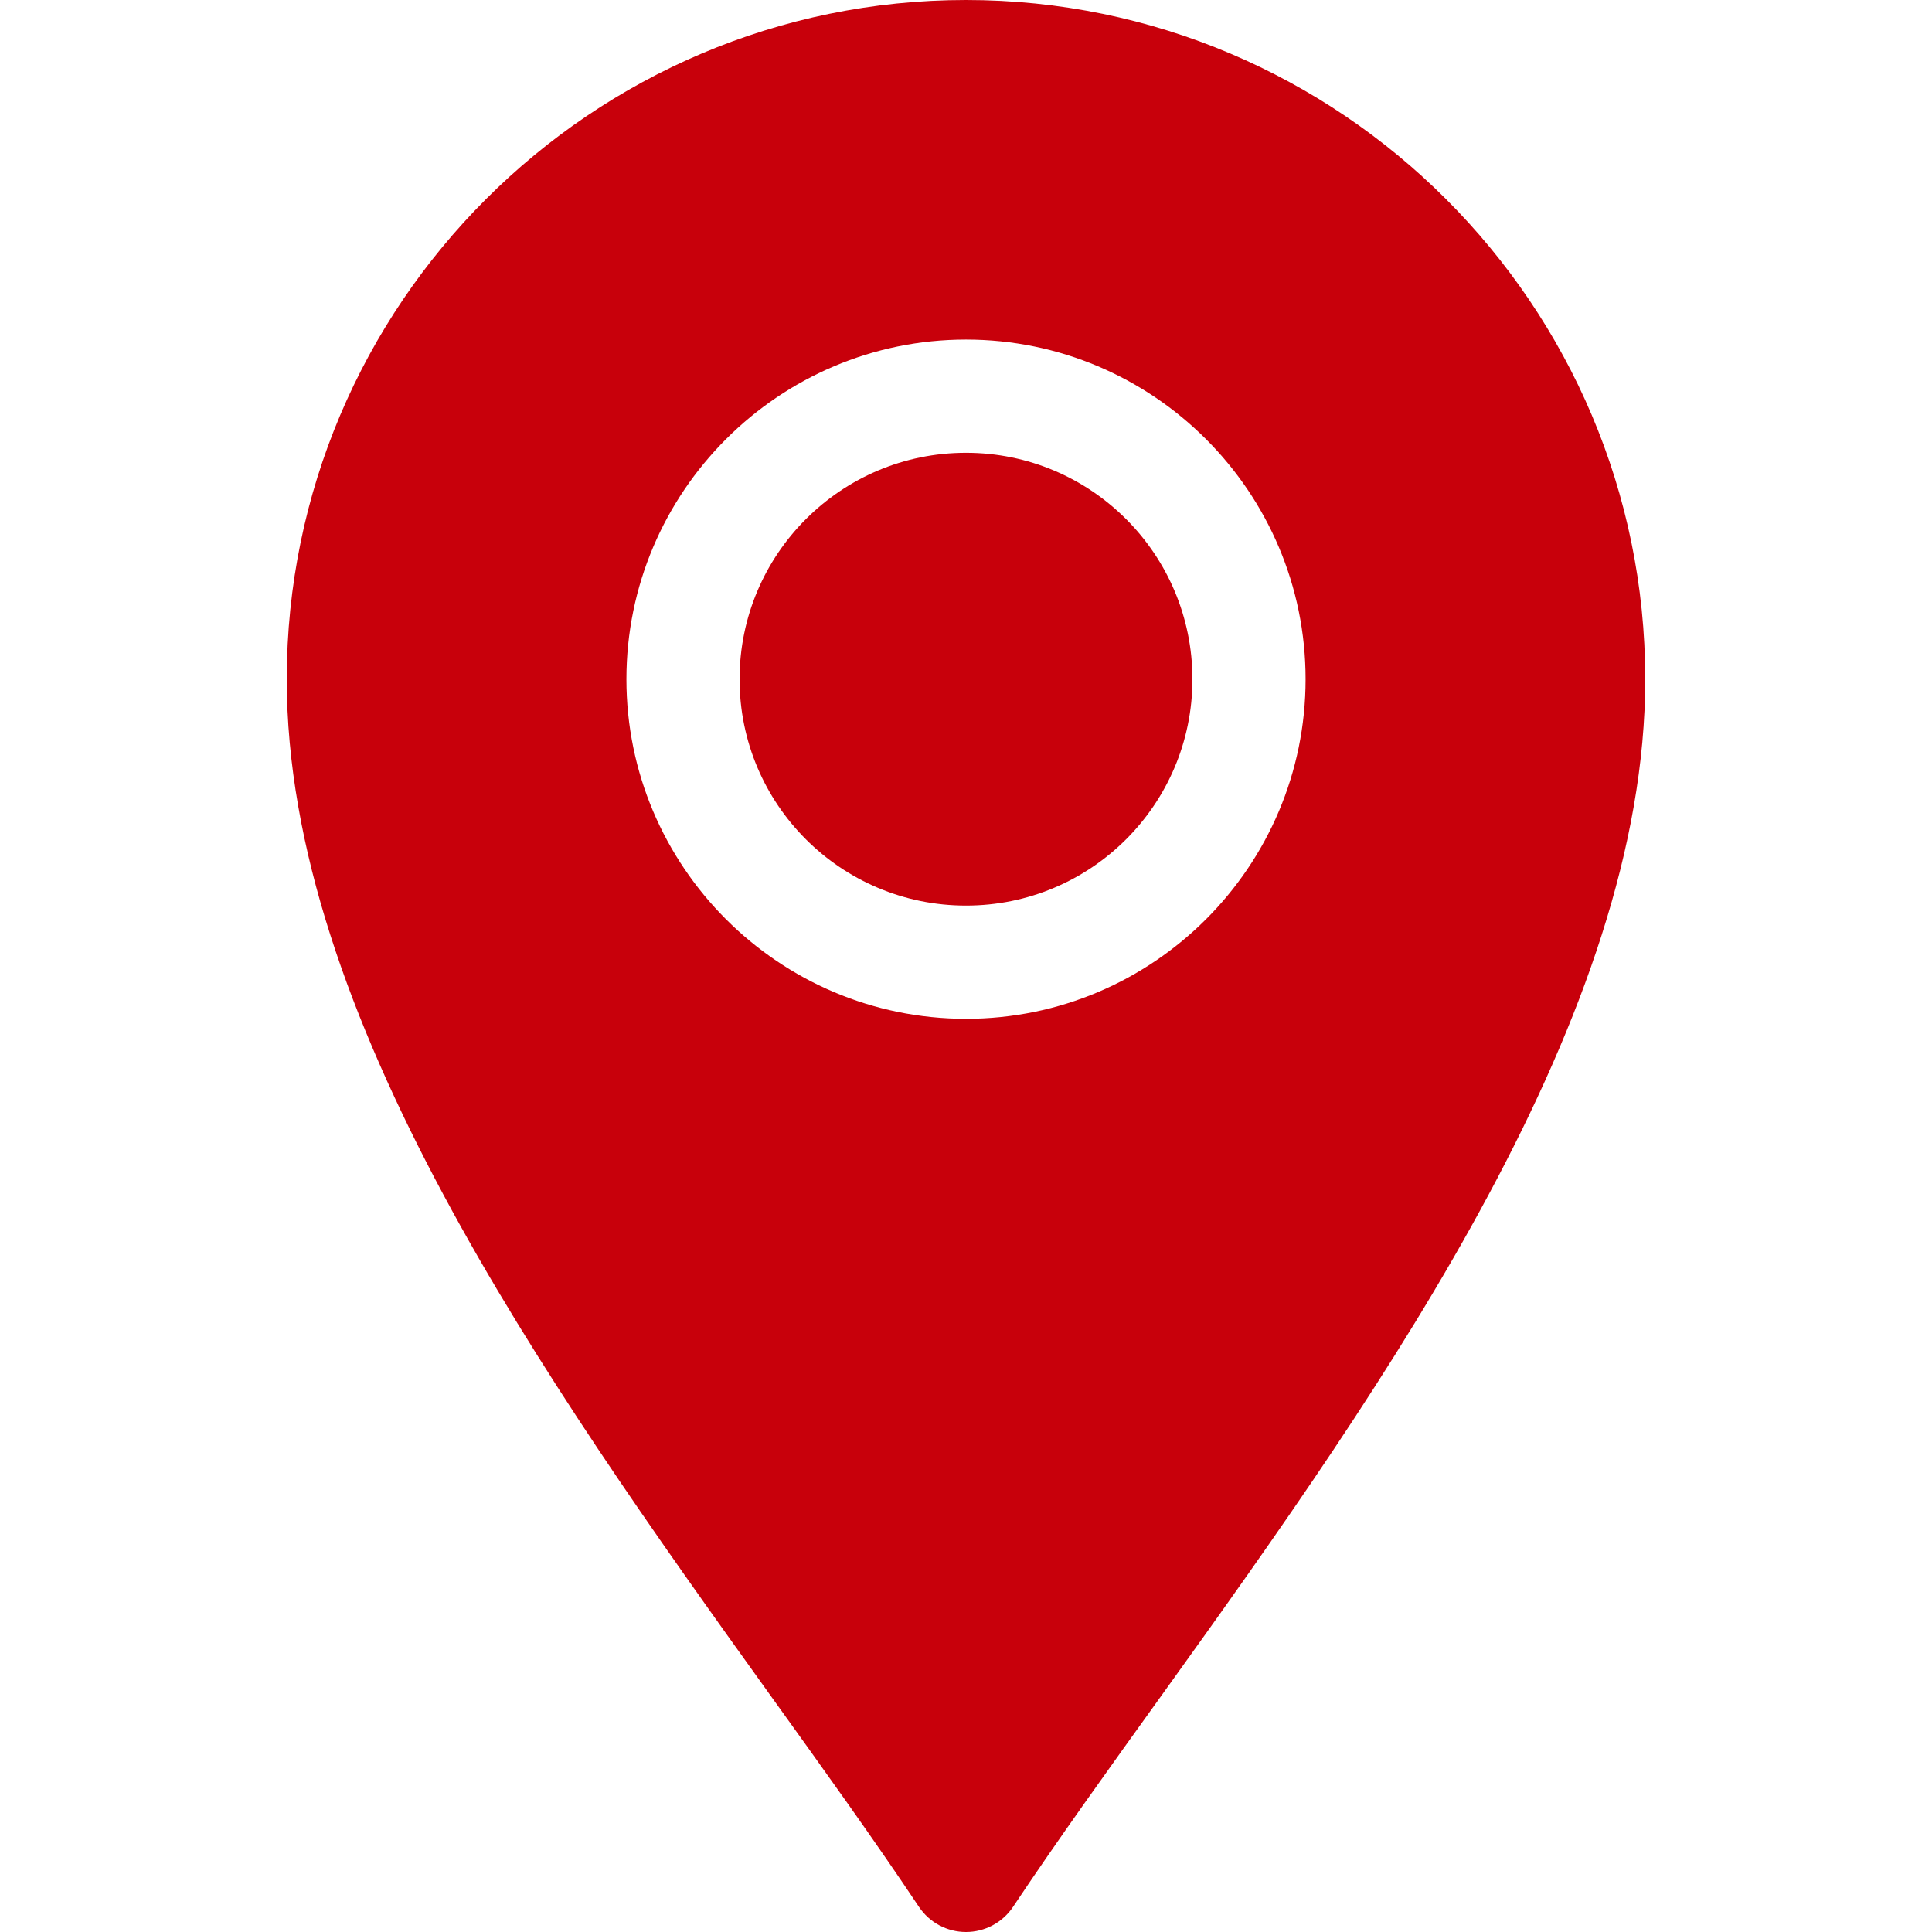 <?xml version="1.0" encoding="UTF-8"?> <svg xmlns="http://www.w3.org/2000/svg" width="30" height="30" viewBox="0 0 30 30" fill="none"><path d="M4.453 10.547C4.453 15.757 8.431 21.409 11.94 26.294C12.774 27.454 13.573 28.566 14.269 29.609C14.432 29.853 14.706 30 15 30C15.293 30 15.568 29.853 15.731 29.609C16.426 28.566 17.226 27.454 18.06 26.294C21.57 21.409 25.547 15.757 25.547 10.547C25.547 4.731 20.816 0 15 0C9.184 0 4.453 4.731 4.453 10.547ZM20.273 10.547C20.273 13.455 17.908 15.82 15 15.82C12.092 15.82 9.727 13.455 9.727 10.547C9.727 7.639 12.092 5.273 15 5.273C17.908 5.273 20.273 7.639 20.273 10.547Z" fill="#C8000B"></path><path d="M15 14.062C16.942 14.062 18.516 12.489 18.516 10.547C18.516 8.605 16.942 7.031 15 7.031C13.058 7.031 11.484 8.605 11.484 10.547C11.484 12.489 13.058 14.062 15 14.062Z" fill="#C8000B"></path></svg> 